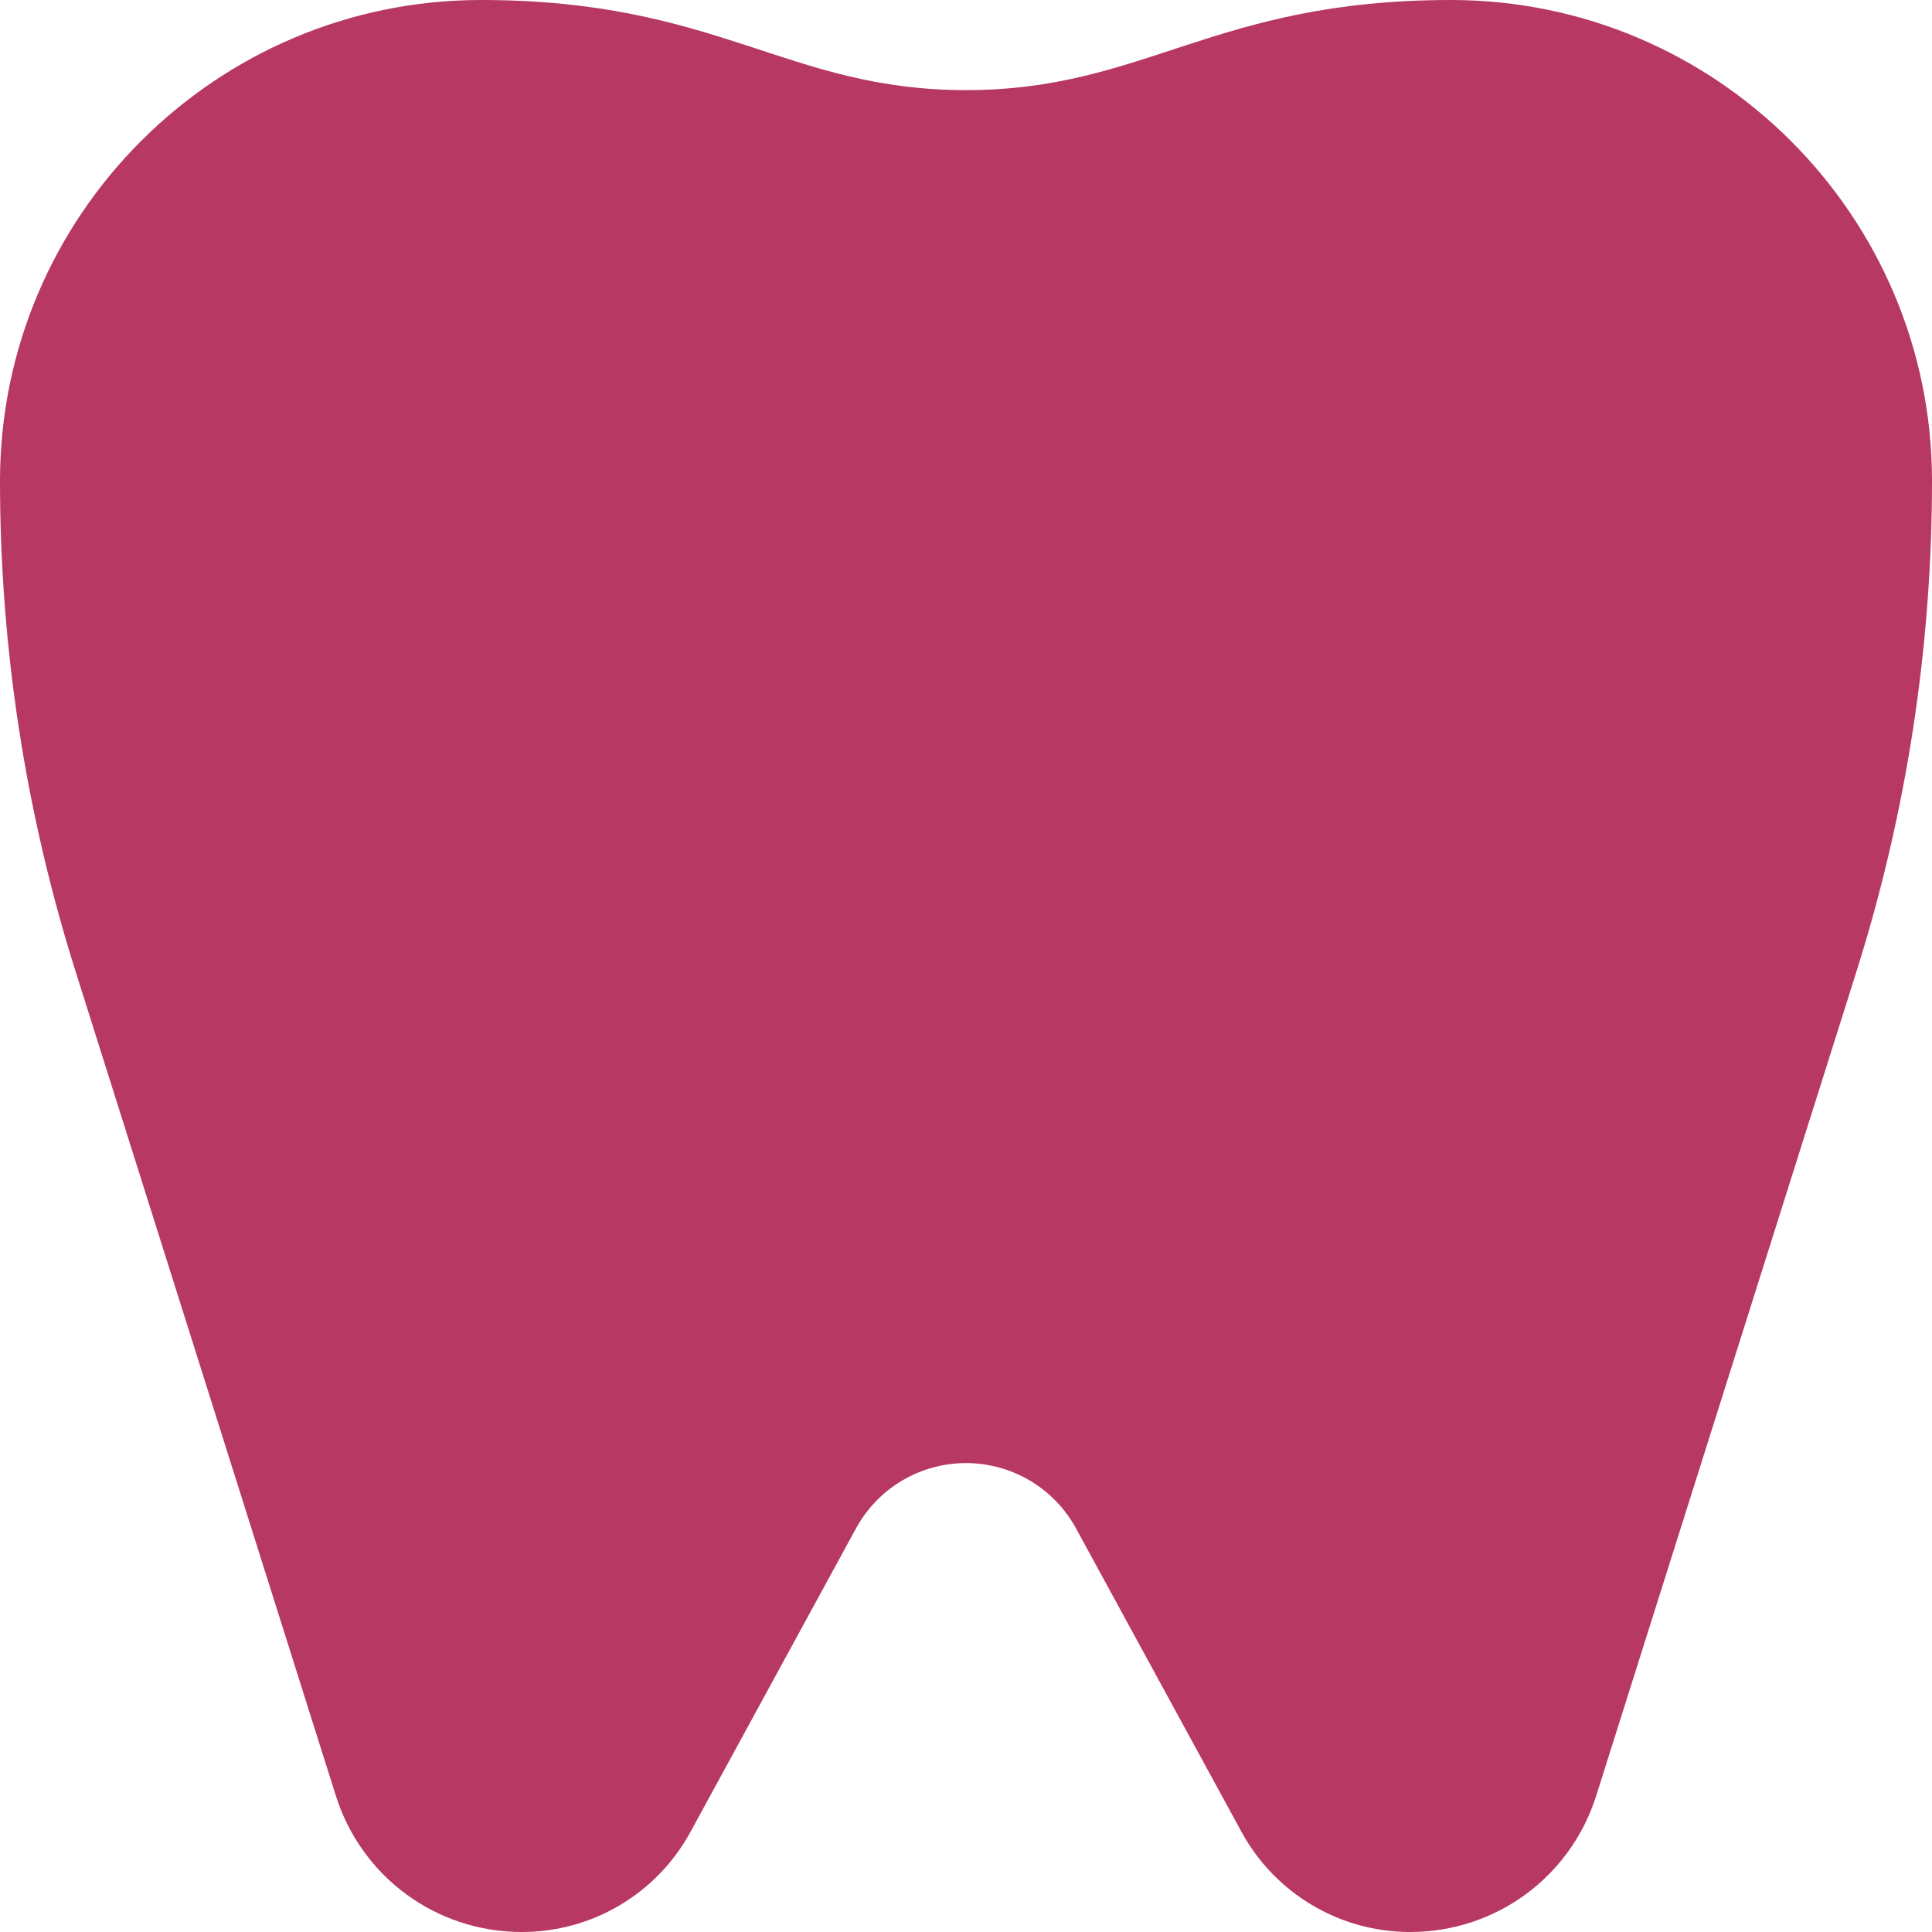 <?xml version="1.0" encoding="UTF-8"?> <svg xmlns="http://www.w3.org/2000/svg" width="28" height="28" viewBox="0 0 28 28" fill="none"><g clip-path="url(#clip0_266_2812)"><path d="M20.436 28C19.936 28 19.446 27.866 19.016 27.61C18.587 27.356 18.234 26.99 17.994 26.551L15.594 22.15C15.438 21.864 15.207 21.625 14.927 21.458C14.646 21.292 14.326 21.204 14 21.204C13.674 21.204 13.354 21.292 13.073 21.458C12.792 21.625 12.562 21.864 12.406 22.15L10.006 26.551C9.767 26.989 9.414 27.356 8.984 27.611C8.554 27.866 8.064 28 7.564 28C6.324 28 5.24 27.206 4.867 26.024L1.097 14.084C0.37 11.783 -0 9.384 1.54729e-07 6.971C1.54729e-07 3.127 3.127 0 6.97 0C10.42 0 11.397 1.306 14 1.306C16.603 1.306 17.581 0 21.029 0C24.873 0 28 3.127 28 6.971C28 9.384 27.631 11.783 26.904 14.084L23.134 26.024C22.76 27.206 21.676 28 20.436 28Z" fill="#B73863"></path></g><defs><clipPath id="clip0_266_2812"><rect width="28" height="28" fill="white"></rect></clipPath></defs></svg> 